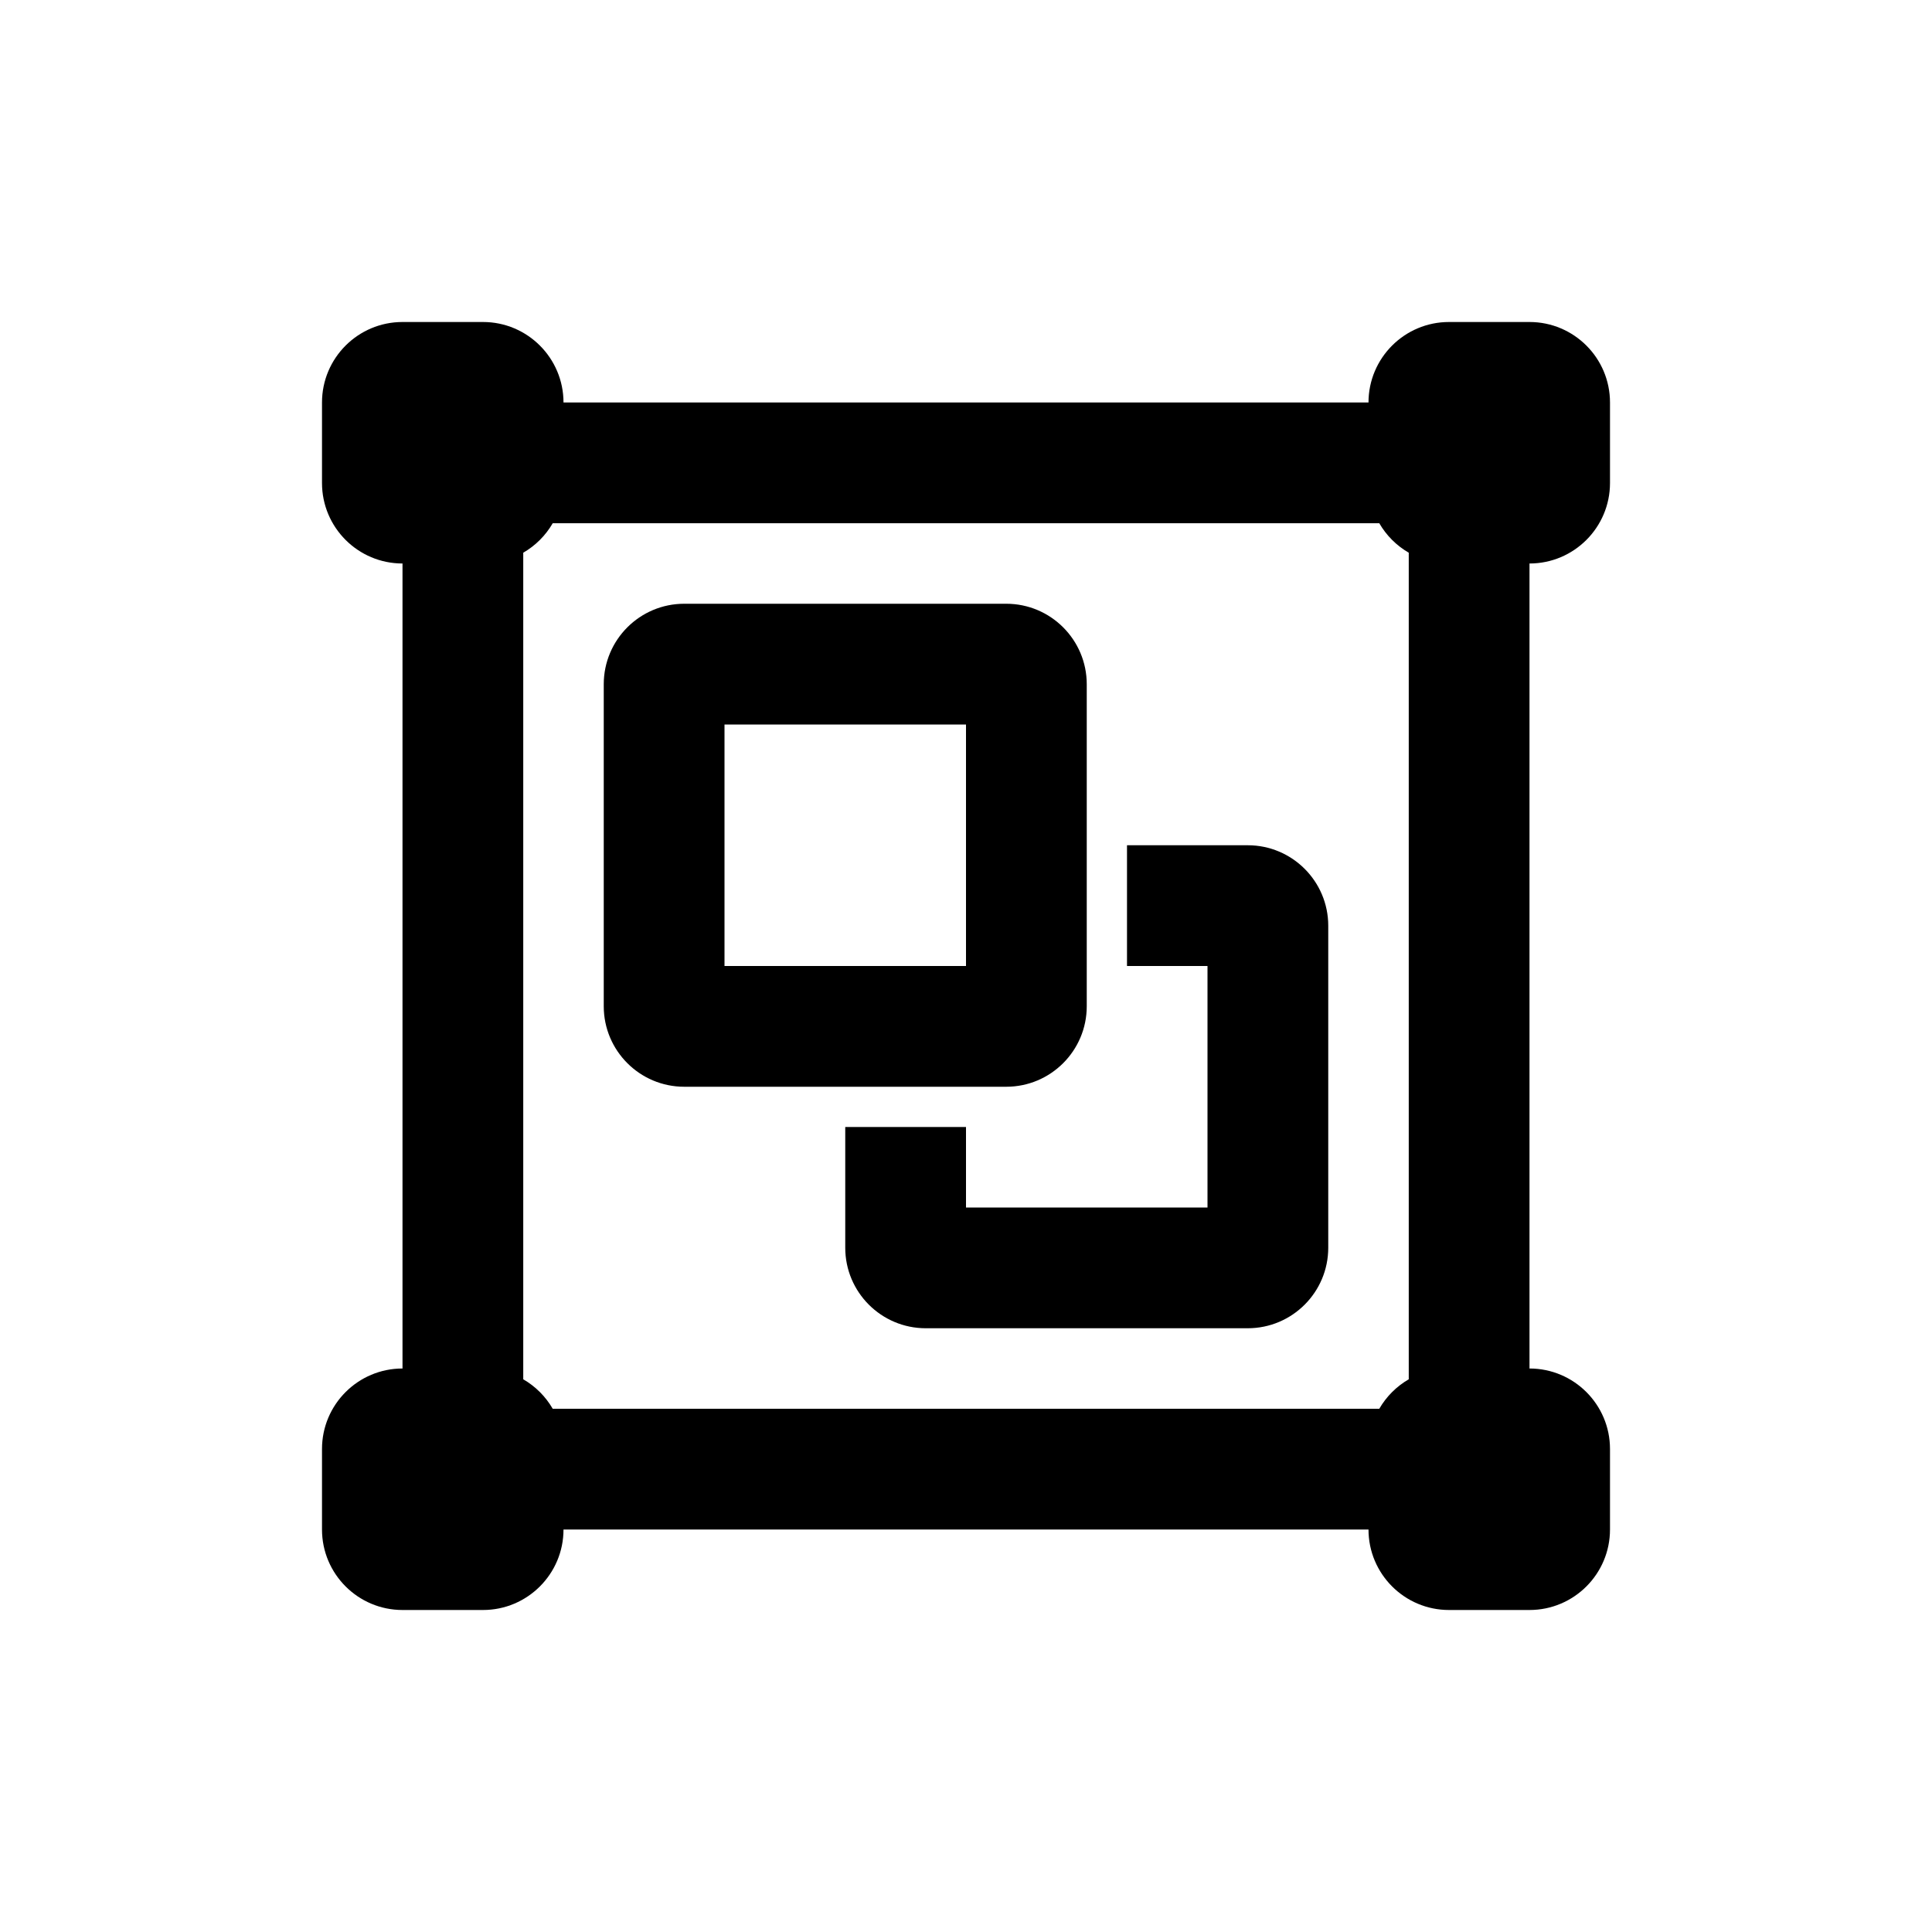 <svg width="24" height="24" viewBox="0 0 24 24" fill="none" xmlns="http://www.w3.org/2000/svg">
<path fill-rule="evenodd" clip-rule="evenodd" d="M8.5 7.5C7.948 7.5 7.5 7.948 7.5 8.5V12.5C7.5 13.052 7.948 13.5 8.5 13.5H12.5C13.052 13.5 13.5 13.052 13.5 12.5V8.5C13.5 7.948 13.052 7.5 12.5 7.5H8.5ZM9 9V12H12V9H9Z" fill="black"/>
<path d="M10.5 15.5V14H12V15H15V12H14V10.5H15.5C16.052 10.5 16.5 10.948 16.5 11.5V15.5C16.5 16.052 16.052 16.5 15.5 16.5H11.5C10.948 16.5 10.5 16.052 10.5 15.5Z" fill="black"/>
<path fill-rule="evenodd" clip-rule="evenodd" d="M5 4C4.448 4 4 4.448 4 5V6C4 6.552 4.448 7 5 7L5 17C4.448 17 4 17.448 4 18V19C4 19.552 4.448 20 5 20H6C6.552 20 7 19.552 7 19H17C17 19.552 17.448 20 18 20H19C19.552 20 20 19.552 20 19V18C20 17.448 19.552 17 19 17V7C19.552 7 20 6.552 20 6V5C20 4.448 19.552 4 19 4H18C17.448 4 17 4.448 17 5L7 5C7 4.448 6.552 4 6 4H5ZM6.5 17.134C6.652 17.222 6.778 17.348 6.866 17.5H17.134C17.222 17.348 17.348 17.222 17.5 17.134V6.866C17.348 6.778 17.222 6.652 17.134 6.5H6.866C6.778 6.652 6.652 6.778 6.5 6.866V17.134Z" fill="black"/>
</svg>

